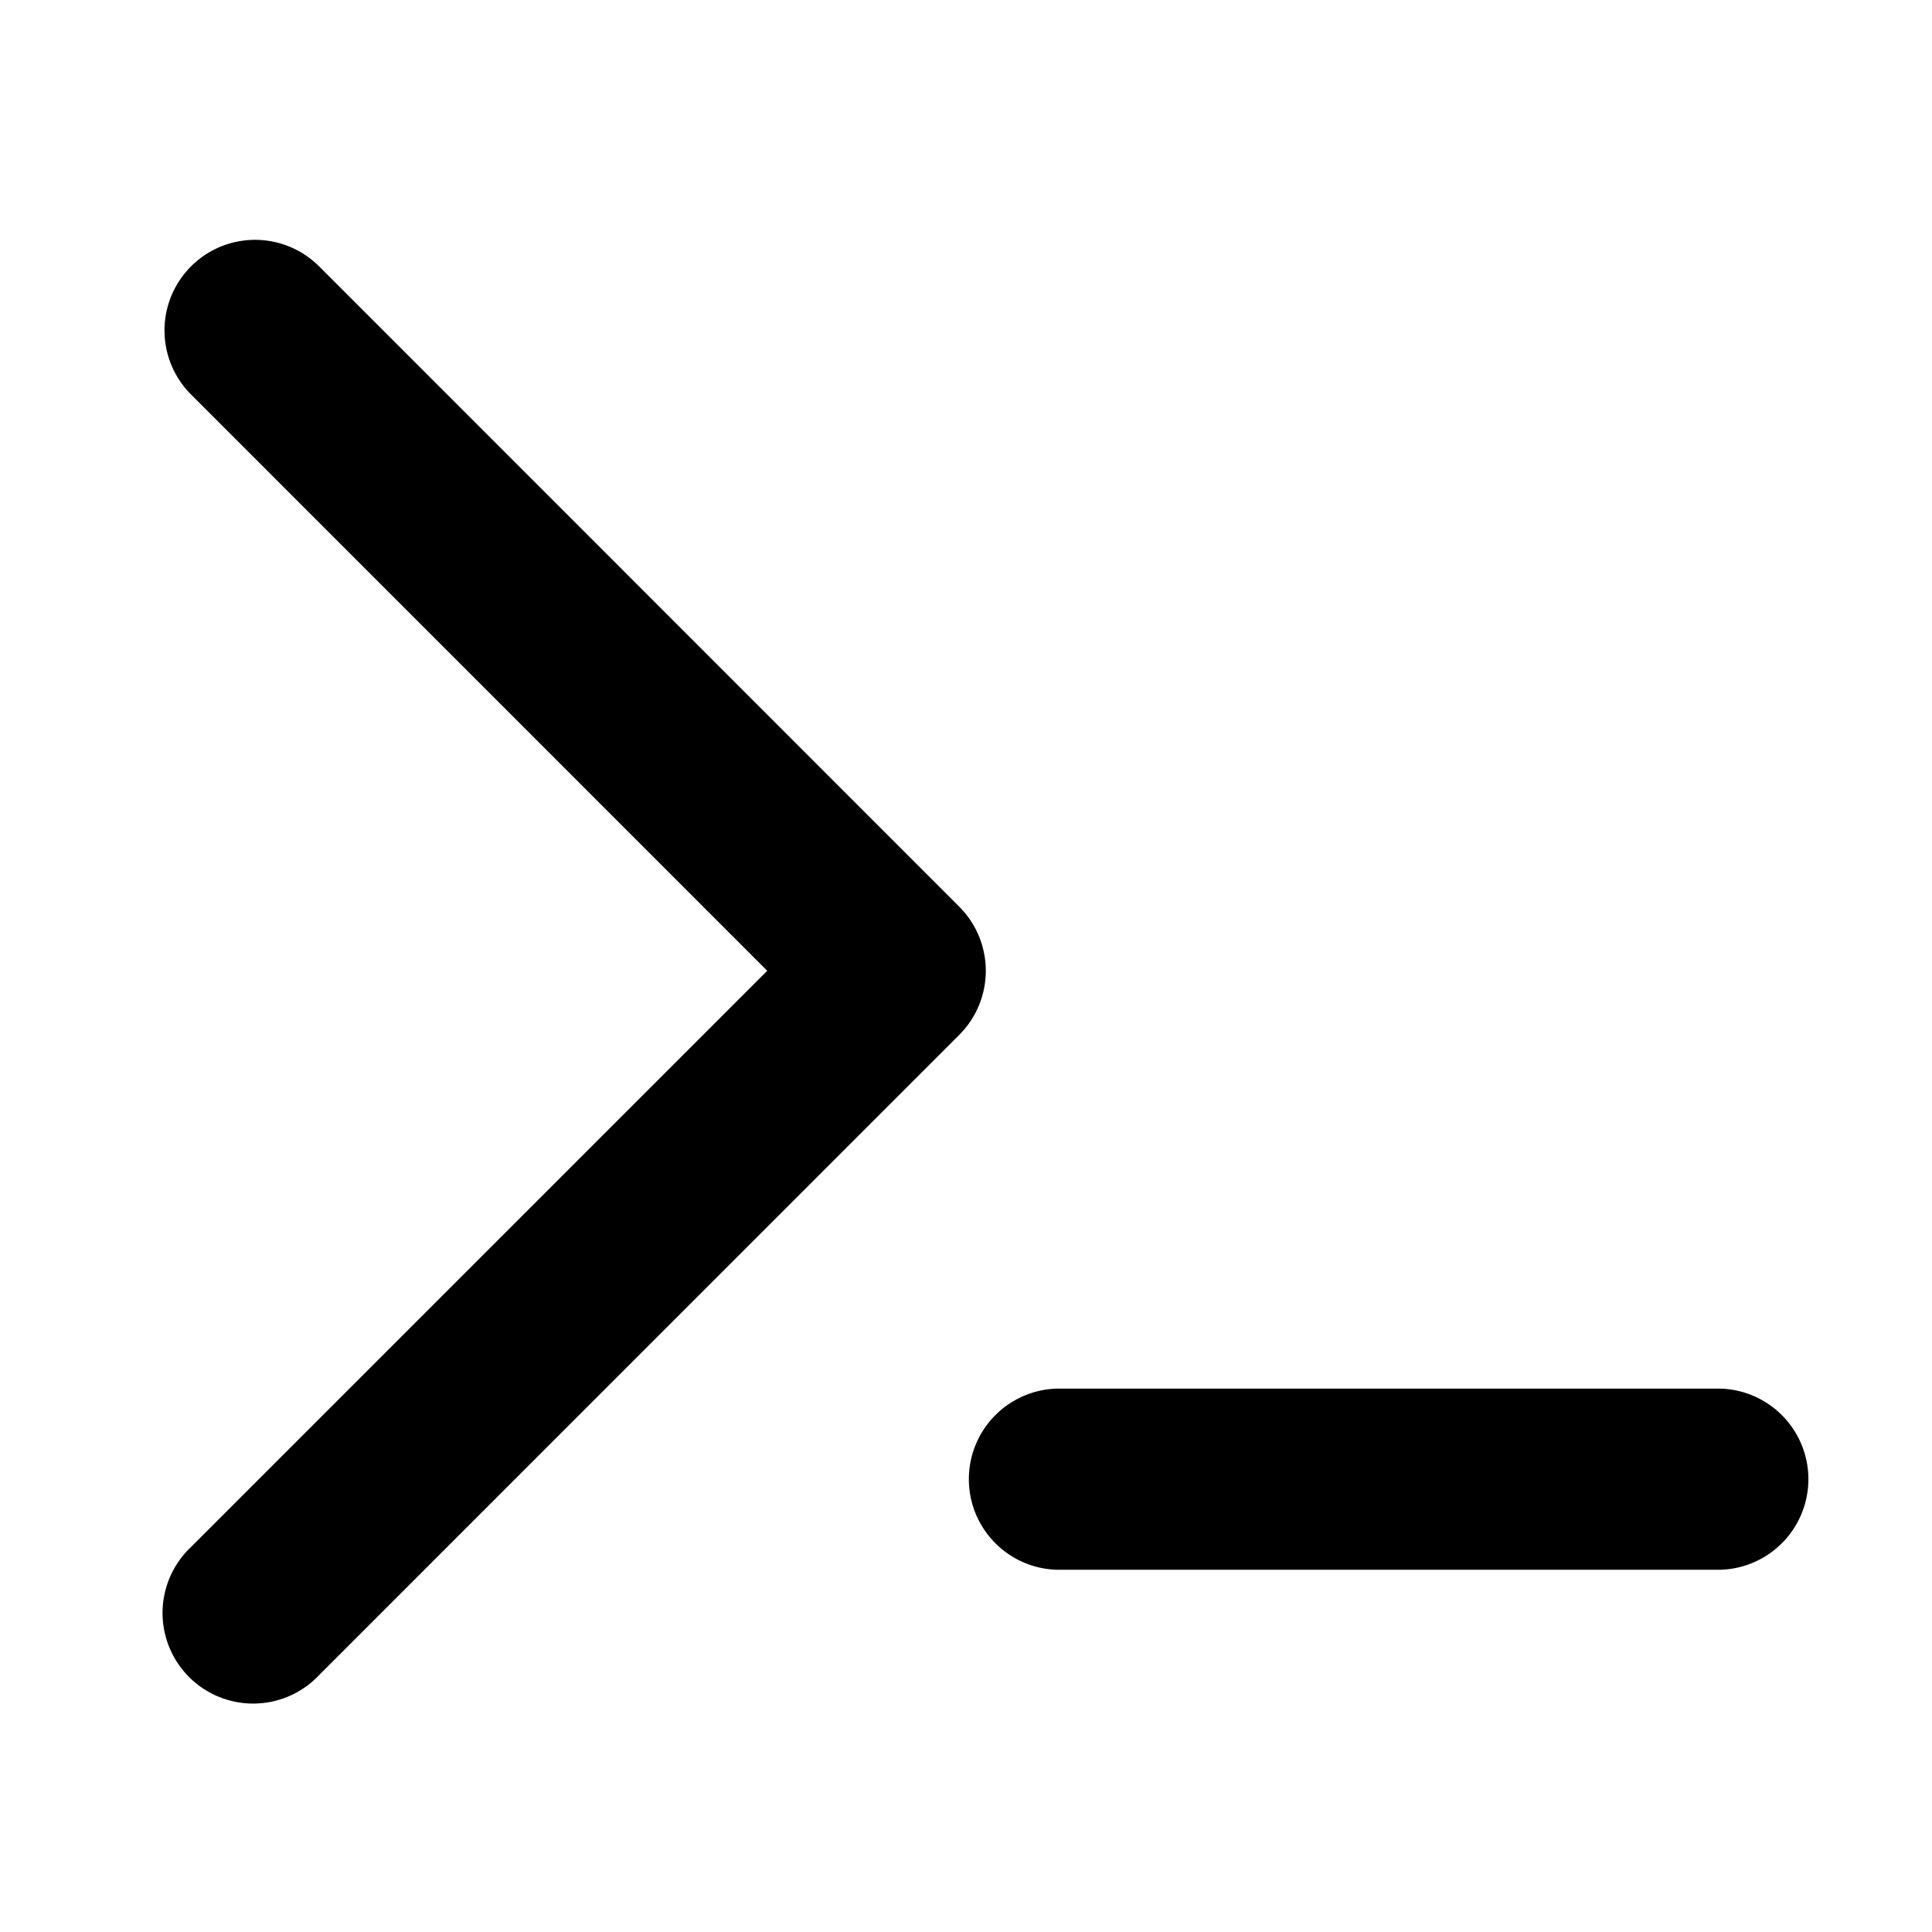<svg xmlns="http://www.w3.org/2000/svg" fill="currentColor" viewBox="0 0 20 20" aria-hidden="true">
  <path d="M7.942 10.05l-5.966 5.966a.938.938 0 101.327 1.325l6.628-6.629a.938.938 0 000-1.325l-6.628-6.63a.937.937 0 00-1.325 1.327l5.965 5.966zm2.995 4.325a.938.938 0 000 1.875h6.876a.938.938 0 000-1.875h-6.875z"/>
</svg>

